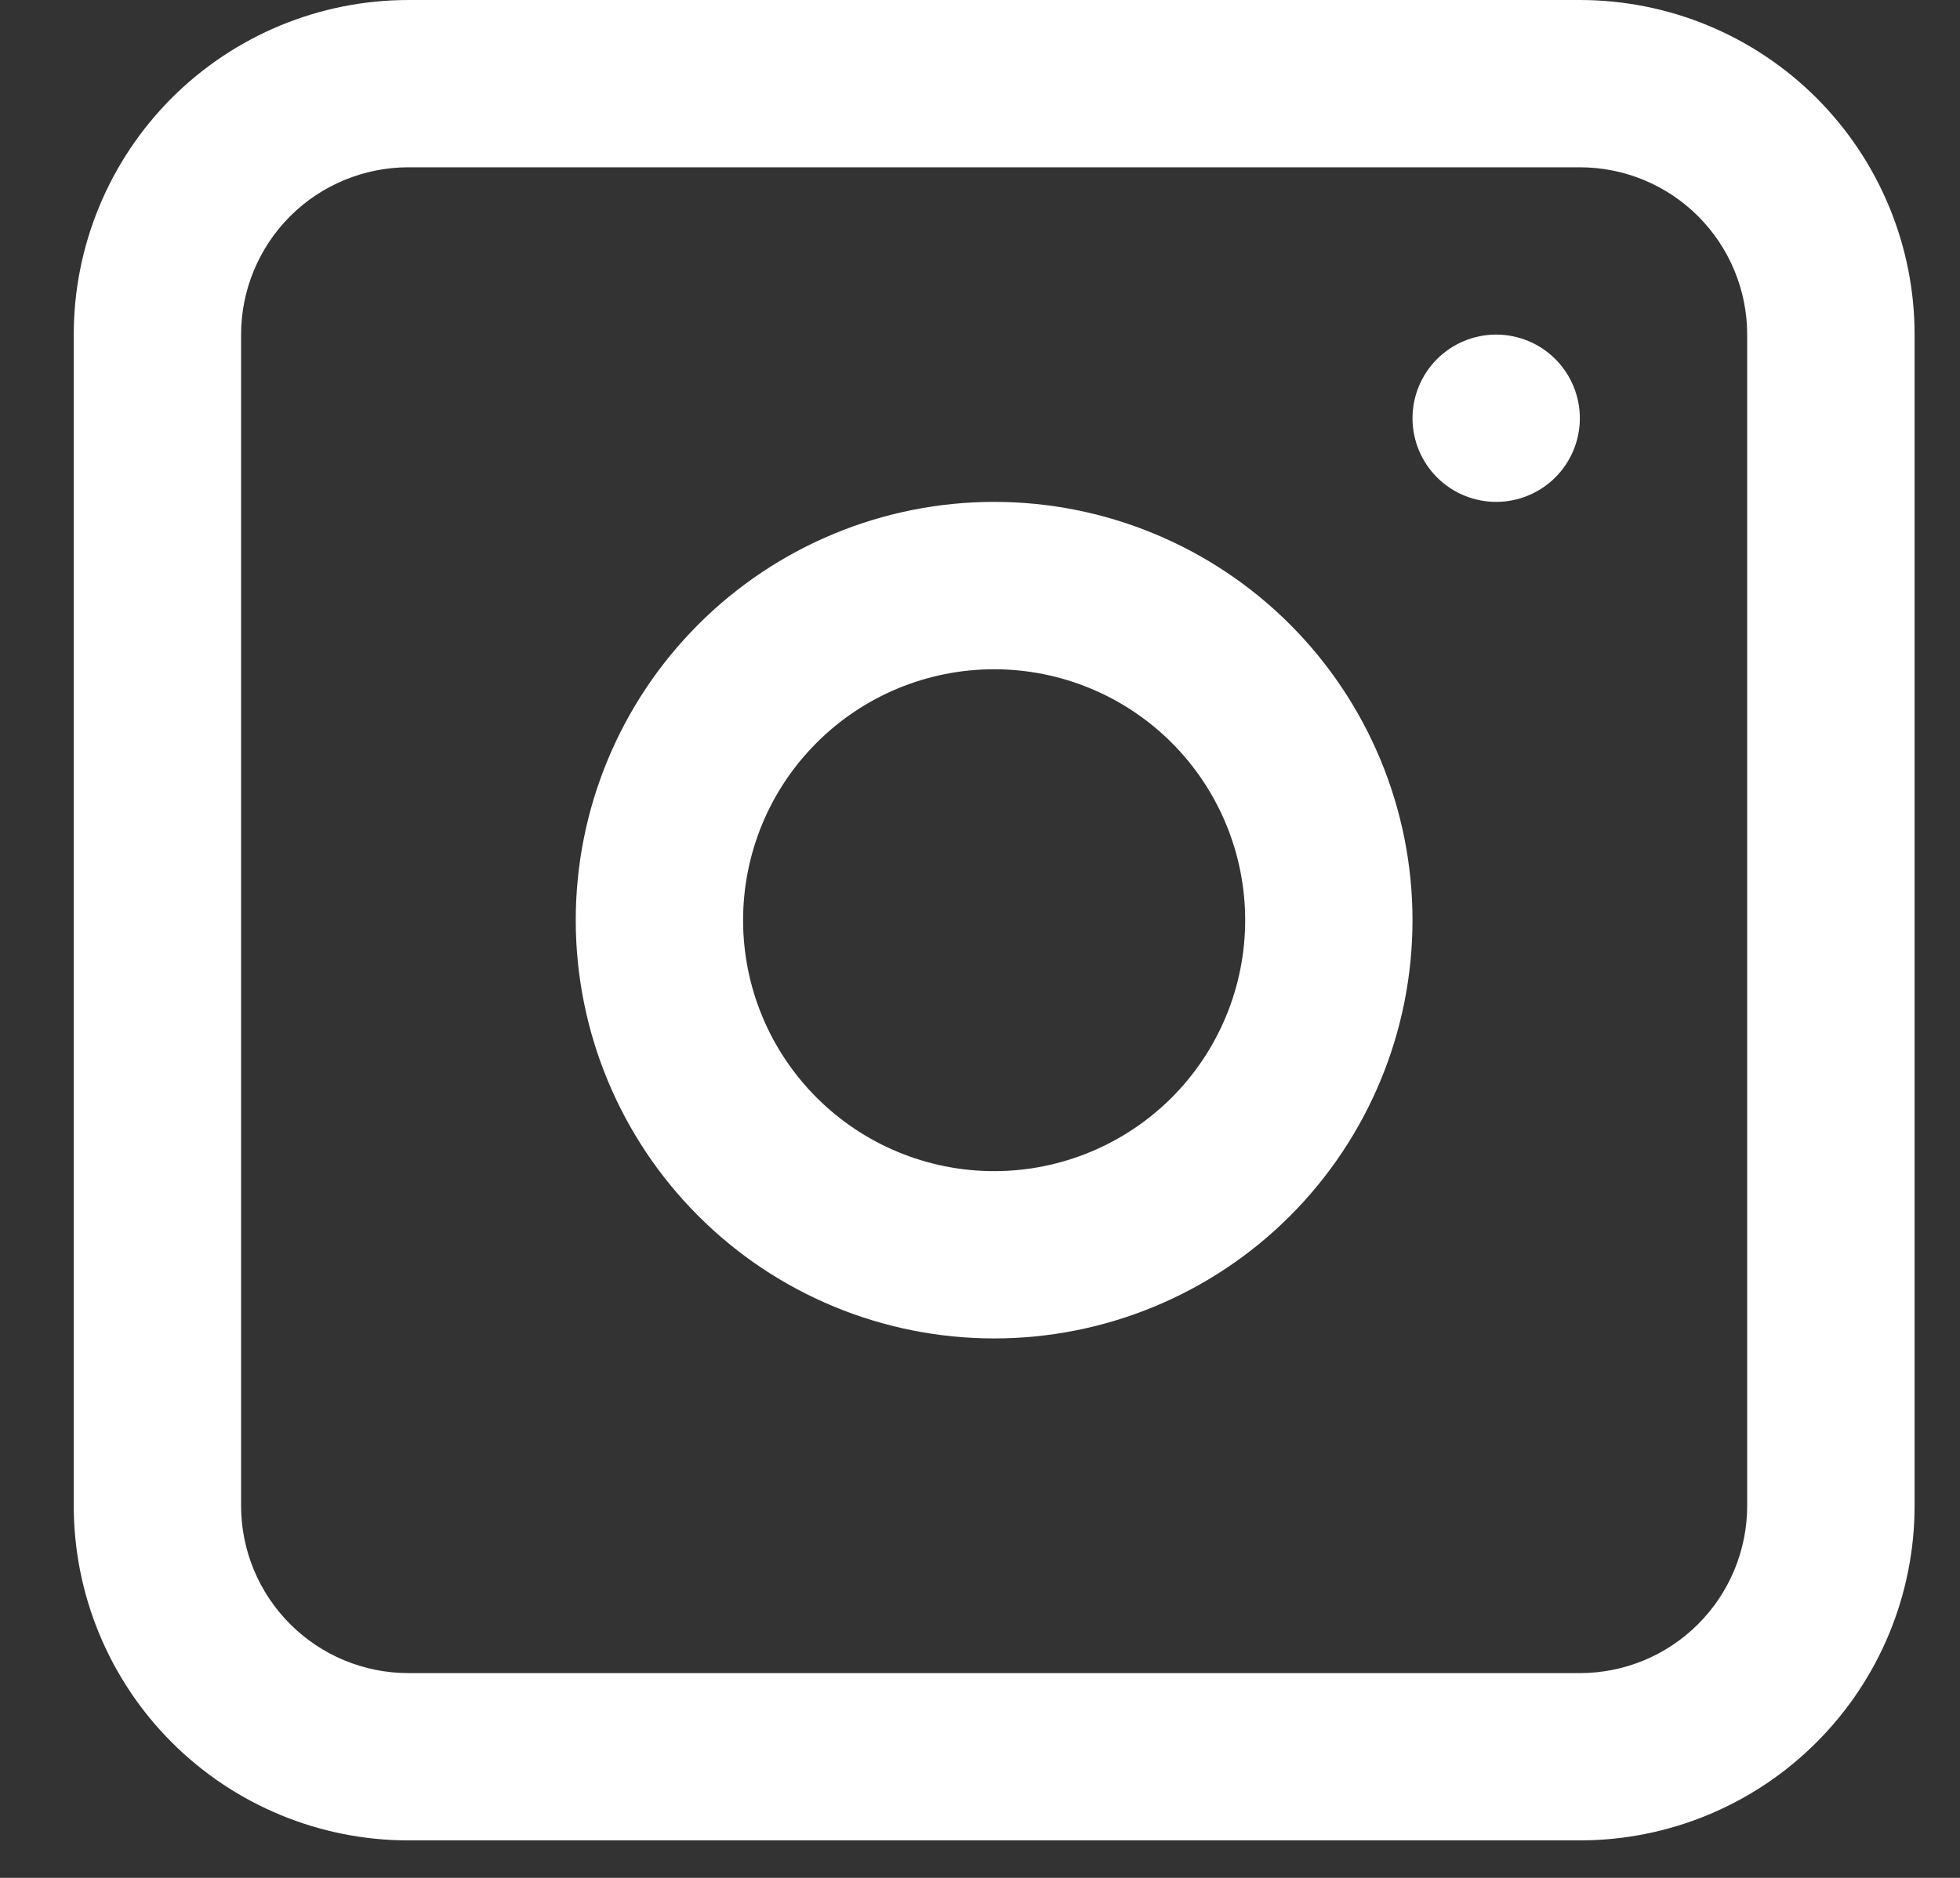 <?xml version="1.0" encoding="UTF-8"?> <svg xmlns="http://www.w3.org/2000/svg" width="24" height="23" viewBox="0 0 24 23" fill="none"><rect x="0" y="0" width="24" height="23" fill="#333333" stroke="none"/> <path fill-rule="evenodd" clip-rule="evenodd" d="M12.173 6.147C10.815 6.147 9.511 6.687 8.551 7.648C7.59 8.609 7.05 9.912 7.05 11.27C7.05 12.629 7.59 13.932 8.551 14.893C9.511 15.854 10.815 16.393 12.173 16.393C13.532 16.393 14.835 15.854 15.796 14.893C16.756 13.932 17.296 12.629 17.296 11.27C17.296 9.912 16.756 8.609 15.796 7.648C14.835 6.687 13.532 6.147 12.173 6.147ZM9.099 11.27C9.099 12.086 9.423 12.867 10 13.444C10.576 14.02 11.358 14.344 12.173 14.344C12.988 14.344 13.77 14.02 14.347 13.444C14.923 12.867 15.247 12.086 15.247 11.27C15.247 10.455 14.923 9.673 14.347 9.097C13.77 8.52 12.988 8.197 12.173 8.197C11.358 8.197 10.576 8.52 10 9.097C9.423 9.673 9.099 10.455 9.099 11.27Z" fill="white"></path> <path d="M18.32 4.098C18.049 4.098 17.788 4.206 17.596 4.398C17.404 4.59 17.296 4.851 17.296 5.123C17.296 5.394 17.404 5.655 17.596 5.847C17.788 6.039 18.049 6.147 18.32 6.147C18.592 6.147 18.853 6.039 19.045 5.847C19.237 5.655 19.345 5.394 19.345 5.123C19.345 4.851 19.237 4.59 19.045 4.398C18.853 4.206 18.592 4.098 18.32 4.098Z" fill="white"></path> <path fill-rule="evenodd" clip-rule="evenodd" d="M5.001 0C3.914 0 2.872 0.432 2.103 1.2C1.335 1.969 0.903 3.011 0.903 4.098V18.442C0.903 19.529 1.335 20.572 2.103 21.34C2.872 22.109 3.914 22.541 5.001 22.541H19.345C20.432 22.541 21.475 22.109 22.243 21.34C23.012 20.572 23.444 19.529 23.444 18.442V4.098C23.444 3.011 23.012 1.969 22.243 1.2C21.475 0.432 20.432 0 19.345 0H5.001ZM19.345 2.049H5.001C4.458 2.049 3.936 2.265 3.552 2.649C3.168 3.034 2.952 3.555 2.952 4.098V18.442C2.952 18.986 3.168 19.507 3.552 19.891C3.936 20.276 4.458 20.492 5.001 20.492H19.345C19.889 20.492 20.41 20.276 20.794 19.891C21.178 19.507 21.394 18.986 21.394 18.442V4.098C21.394 3.555 21.178 3.034 20.794 2.649C20.41 2.265 19.889 2.049 19.345 2.049Z" fill="white"></path> </svg> 
